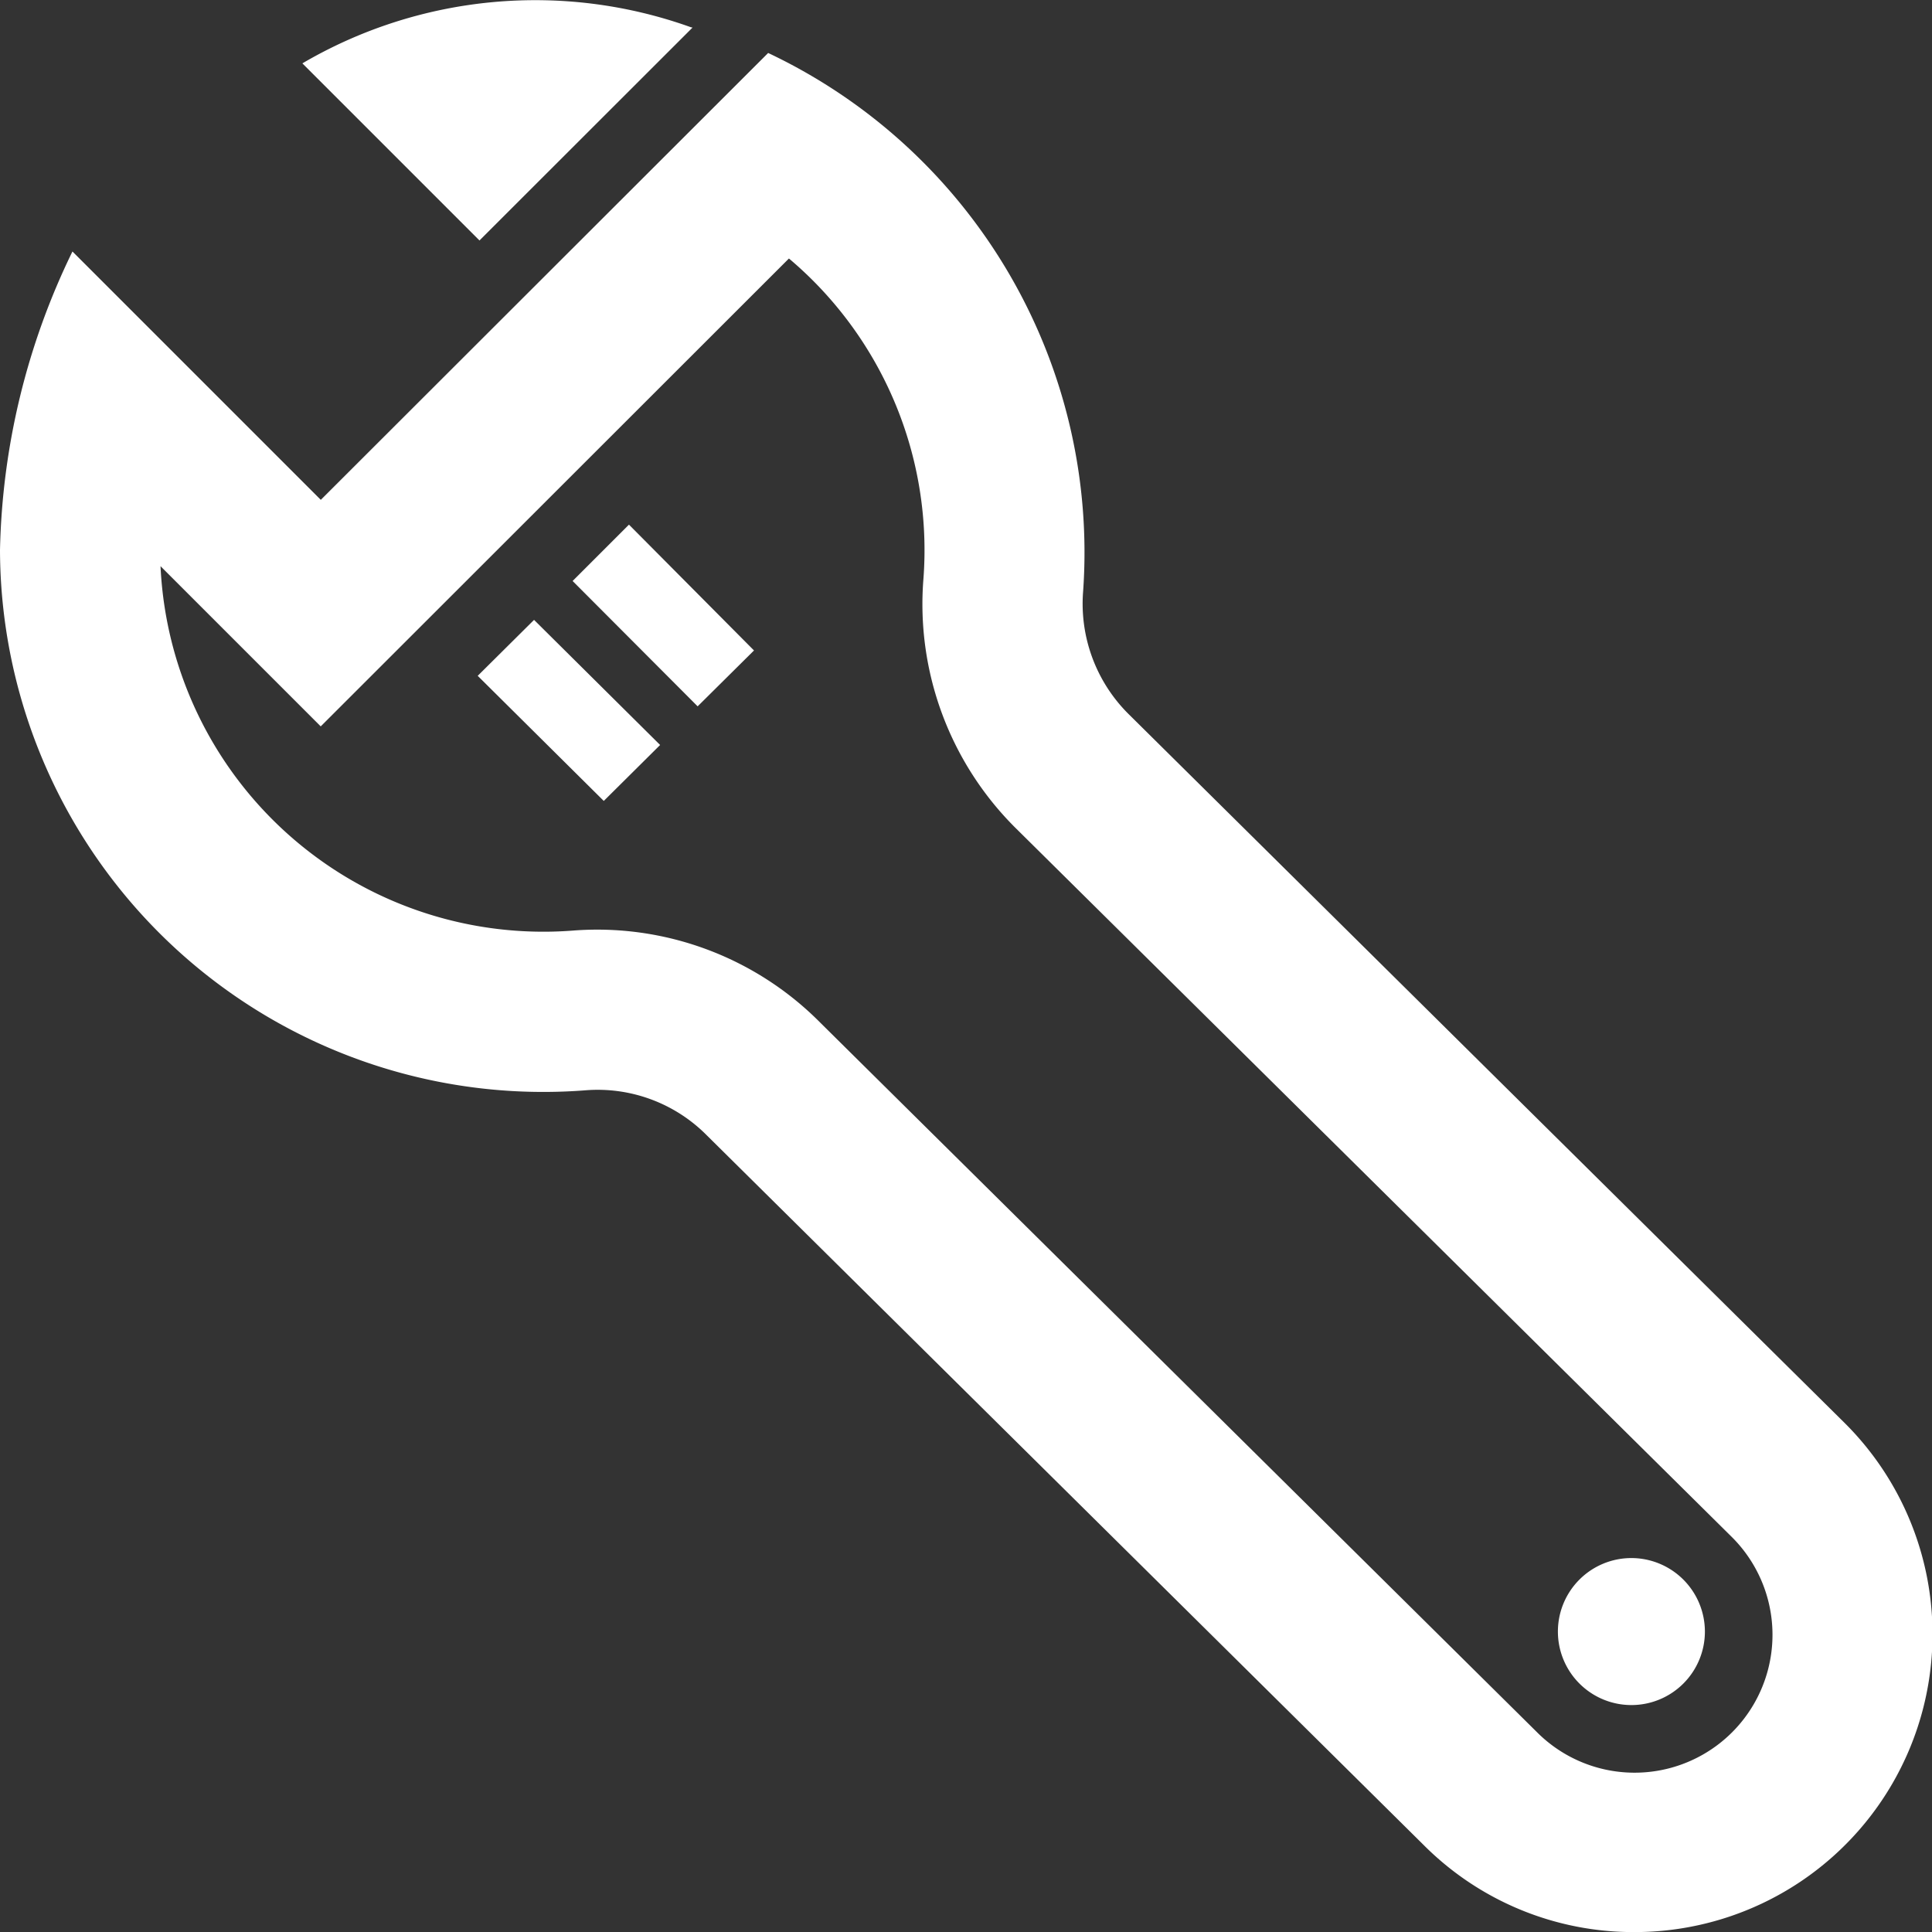 <svg xmlns="http://www.w3.org/2000/svg" width="23.999" height="24" viewBox="0 0 23.999 24">
  <rect x="0" y="0" width="23.999" height="24" fill="#333333" stroke="none"/>
  <path id="wrench" d="M20.3,24a3.678,3.678,0,0,1-2.618-1.084l-8.9-8.811a1.907,1.907,0,0,0-1.515-.561A6.749,6.749,0,0,1,0,6.832,8.867,8.867,0,0,1,.9,3.124L3.985,6.209,9.542.658a6.862,6.862,0,0,1,3.912,6.693,1.931,1.931,0,0,0,.562,1.516l8.9,8.811A3.7,3.7,0,0,1,20.3,24ZM10.186,12.7l8.9,8.811a1.713,1.713,0,1,0,2.422-2.423l-8.9-8.81A3.92,3.92,0,0,1,11.47,7.2,4.738,4.738,0,0,0,9.8,3.211L3.984,9.023l-1.99-1.99A4.761,4.761,0,0,0,7.11,11.56,3.9,3.9,0,0,1,10.186,12.7Zm10.992,7.567a.913.913,0,1,1-.913-.913A.914.914,0,0,1,21.178,20.265ZM9.366,8.08l-.7.694L7.113,7.217l.7-.7ZM6.634,7.7l-.7.695L7.5,9.949l.7-.695L6.634,7.7ZM8.6.345,5.956,2.987l-2.2-2.2A5.724,5.724,0,0,1,8.587.34l.011,0Z" fill="#fff"/>
</svg>
